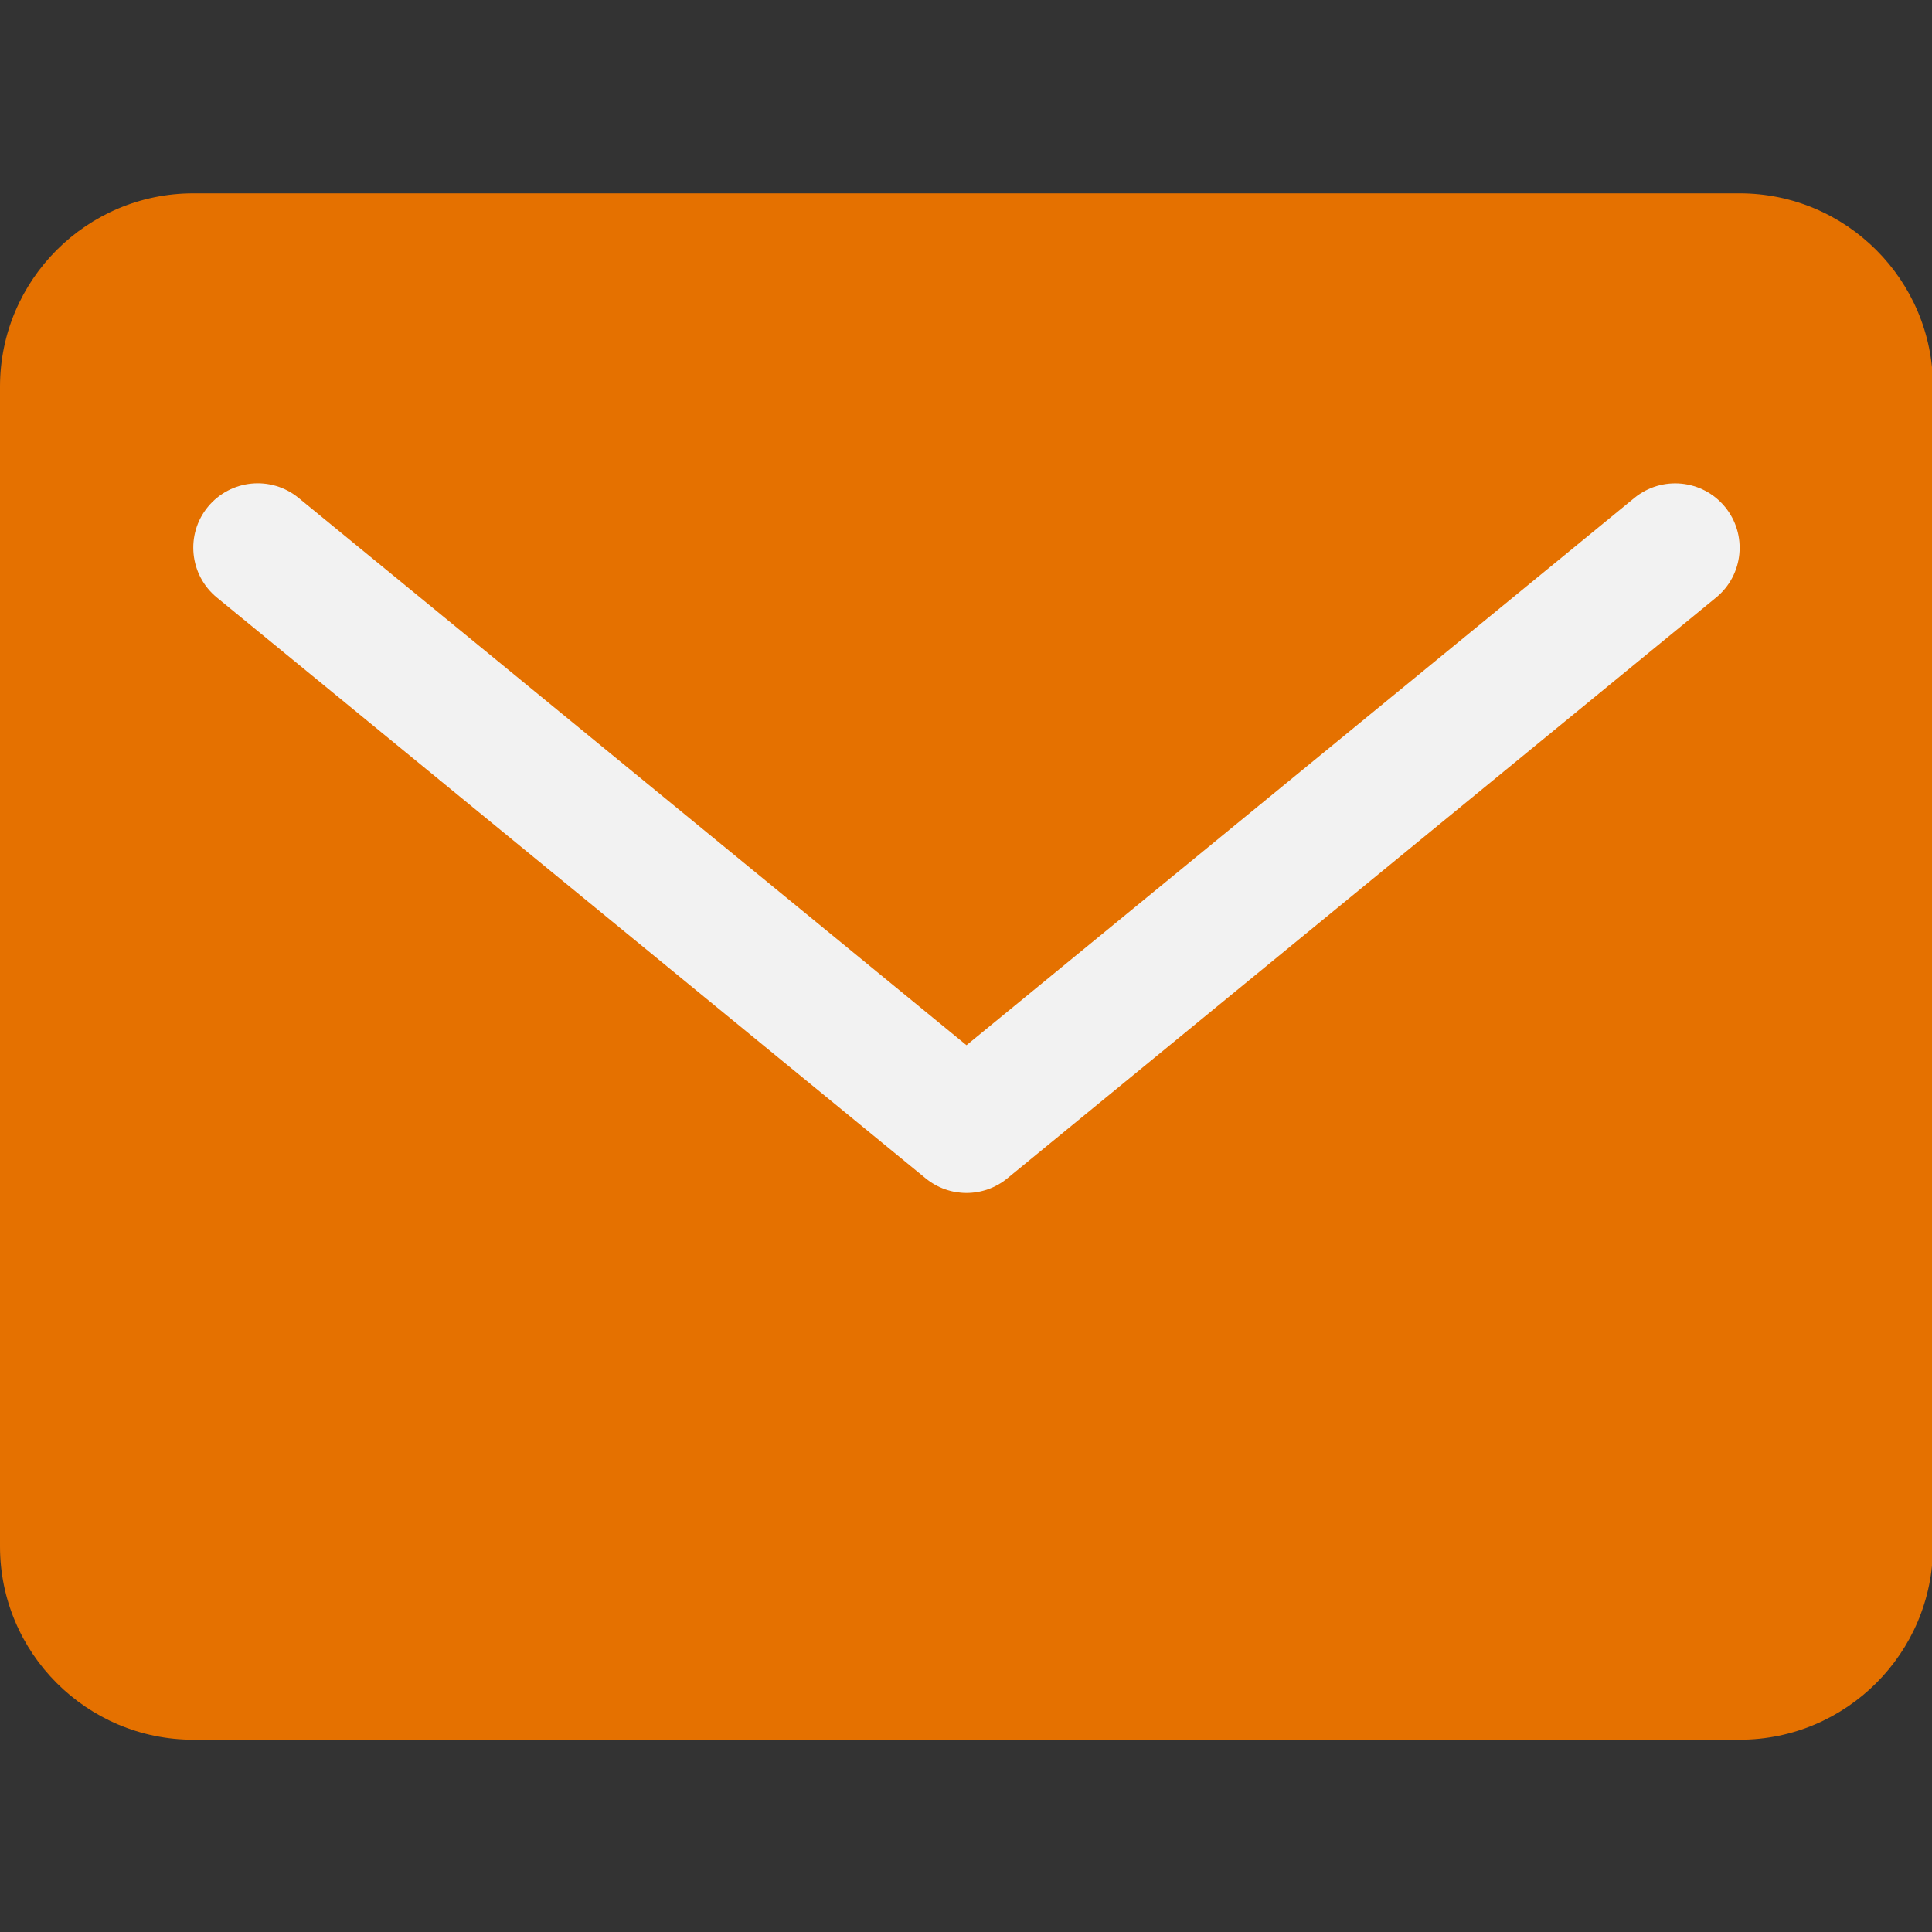 <?xml version="1.0" encoding="UTF-8" standalone="no"?> <svg xmlns="http://www.w3.org/2000/svg" xmlns:xlink="http://www.w3.org/1999/xlink" xmlns:serif="http://www.serif.com/" width="100%" height="100%" viewBox="0 0 20 20" version="1.1" xml:space="preserve" style="fill-rule:evenodd;clip-rule:evenodd;stroke-linejoin:round;stroke-miterlimit:2;"><rect x="0" y="0" width="20" height="20" fill="#333333" stroke="none"/> <g transform="matrix(0.667,0,0,0.667,-0.667,-1)"> <g> <g transform="matrix(0.938,0,0,0.938,1,1.5)"> <path d="M29,4L3,4C1.354,4 -0,5.354 0,7L0,25C0,26.646 1.354,28 3,28L29,28C30.646,28 32,26.646 32,25L32,7C32,5.354 30.646,4 29,4ZM28.28,6L16,14.77L3.72,6L28.28,6ZM30,25C30,25.549 29.549,26 29,26L3,26C2.451,26 2,25.549 2,25L2,7.23L15.42,16.81C15.766,17.057 16.234,17.057 16.58,16.81L30,7.23L30,25Z" style="fill-rule:nonzero;"></path> </g> <path d="M28,28.5L4,28.5C2.346,28.5 1,27.154 1,25.5L1,7.5C1,5.846 2.346,4.5 4,4.5L28,4.5C29.654,4.5 31,5.846 31,7.5L31,25.5C31,27.154 29.654,28.5 28,28.5Z" style="fill:rgb(229,113,0);fill-rule:nonzero;"></path> </g> <g> <path d="M16,20.014C15.775,20.014 15.55,19.938 15.366,19.787L4.366,10.773C3.939,10.423 3.876,9.793 4.226,9.366C4.577,8.939 5.206,8.877 5.633,9.226L16,17.721L26.366,9.227C26.793,8.878 27.423,8.94 27.773,9.367C28.123,9.794 28.061,10.424 27.633,10.774L16.633,19.788C16.45,19.938 16.225,20.014 16,20.014Z" style="fill:rgb(242,242,242);fill-rule:nonzero;"></path> </g> </g> </svg> 